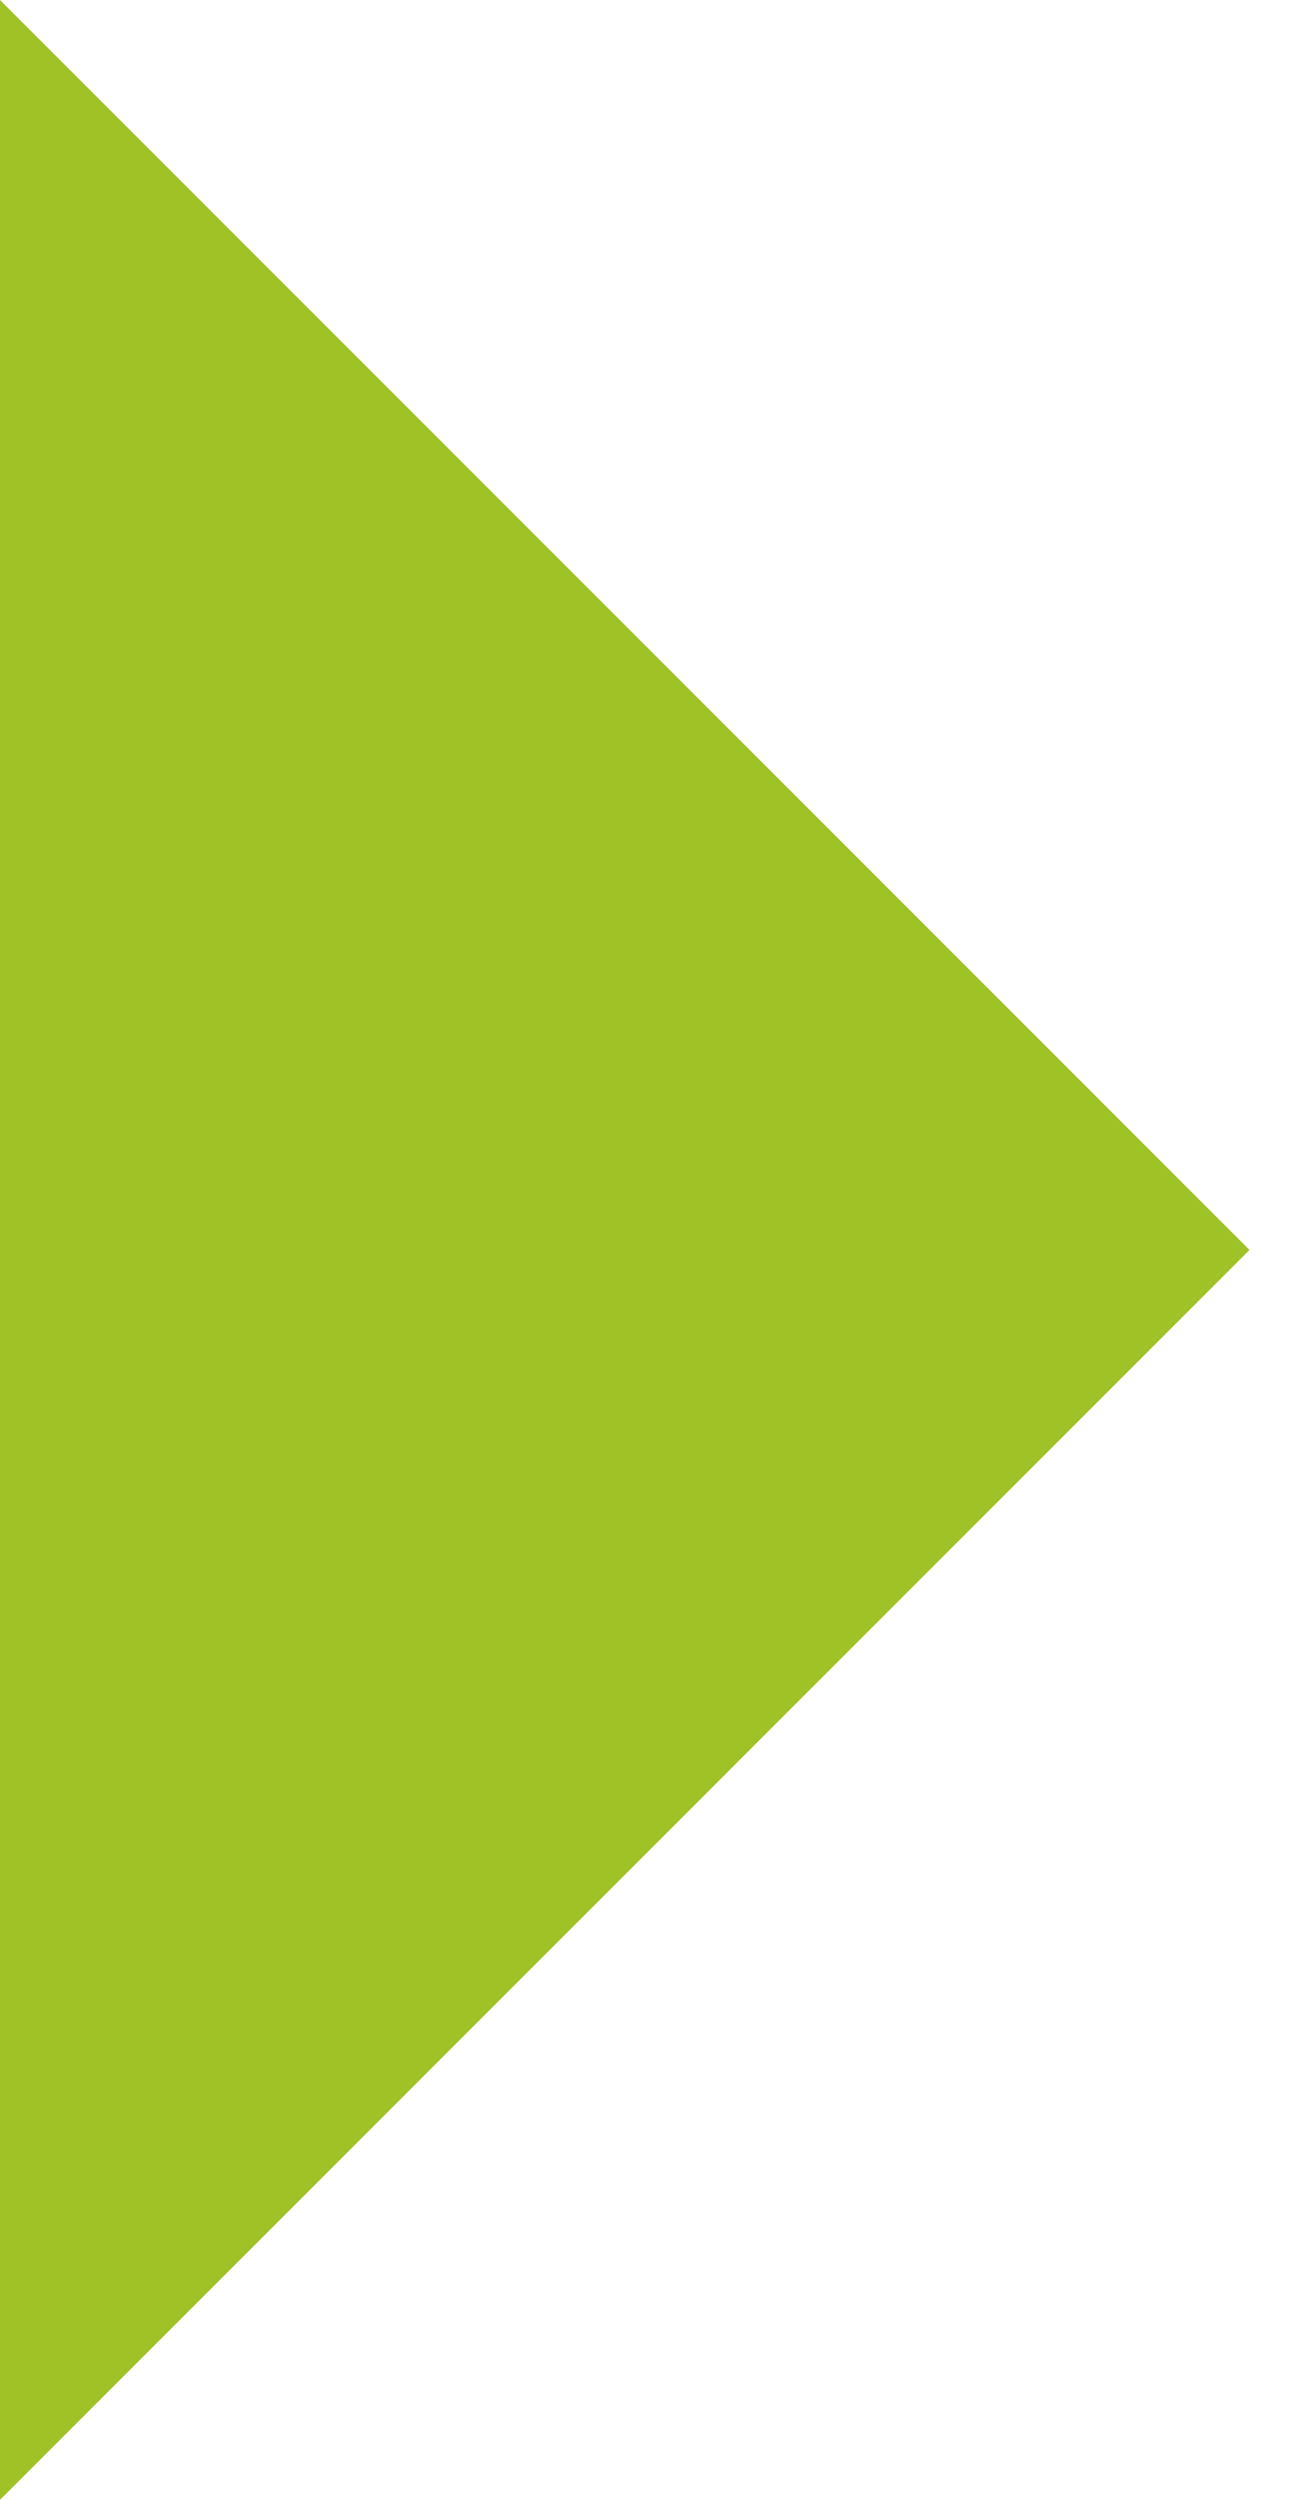 <?xml version="1.0" encoding="UTF-8"?> <svg xmlns="http://www.w3.org/2000/svg" width="11" height="21" viewBox="0 0 11 21" fill="none"><path d="M10.5 10.5L0 21L0 0L10.5 10.5Z" fill="#9FC226"></path></svg> 